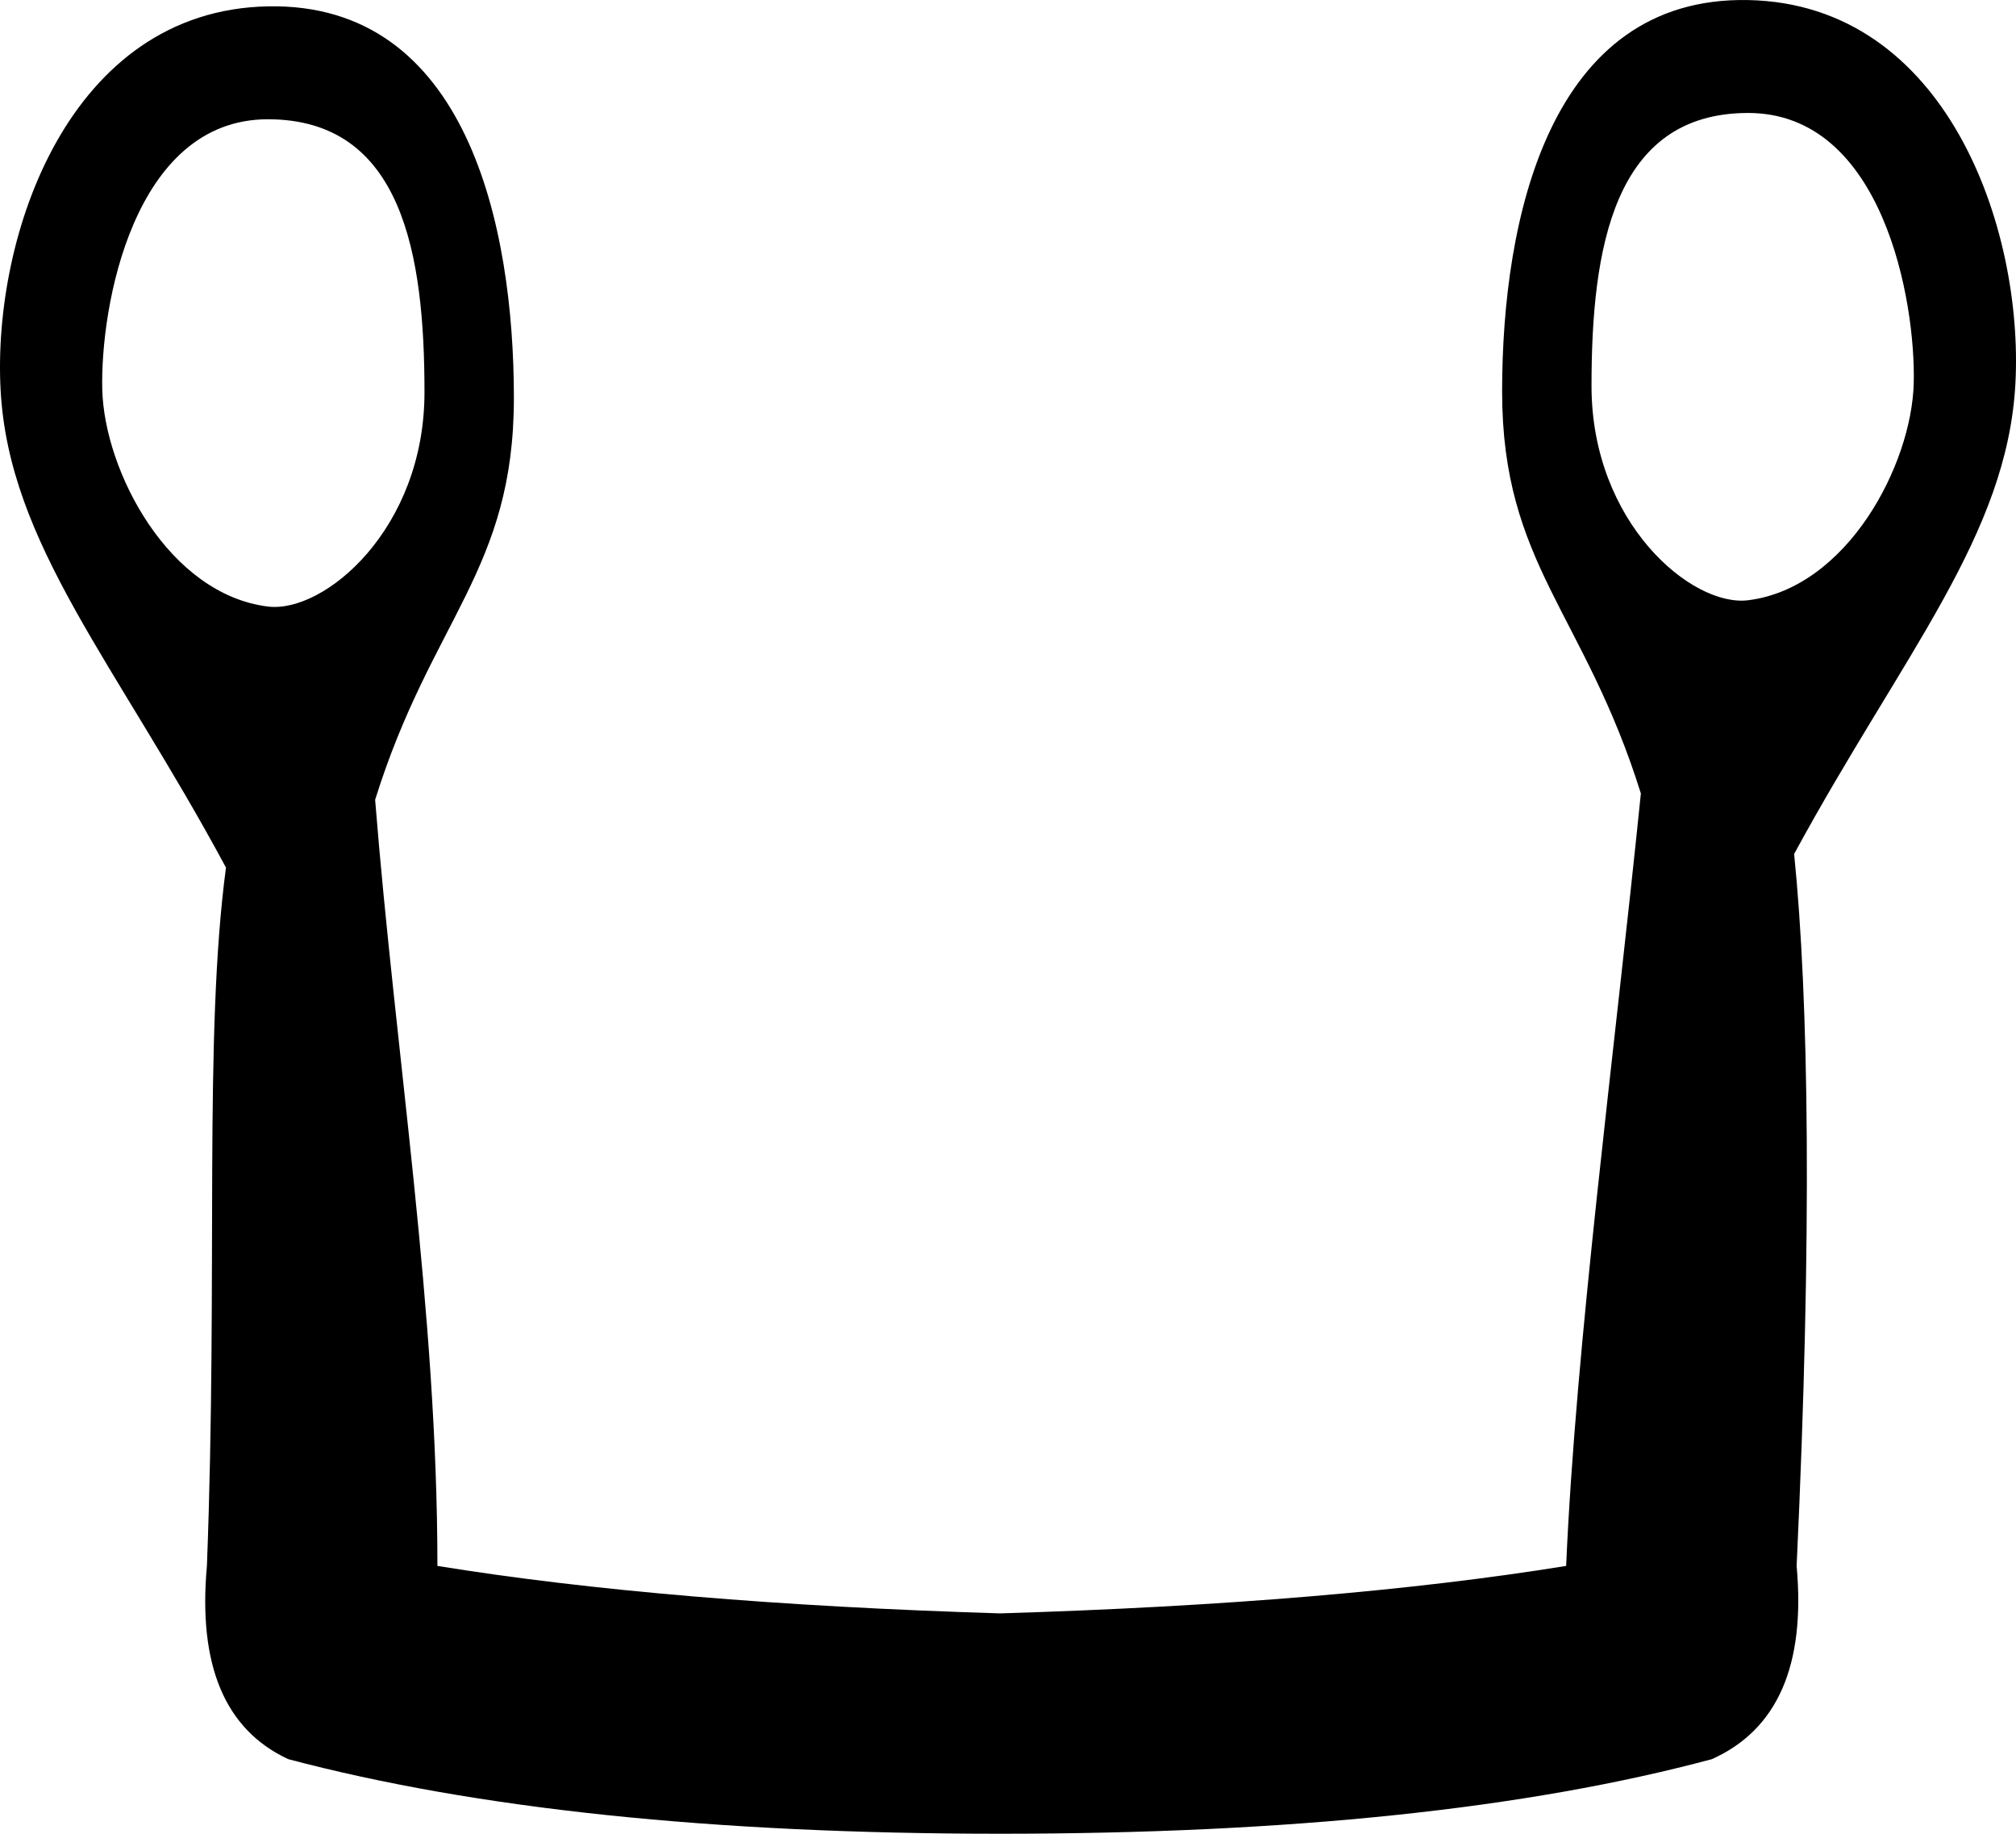 <?xml version="1.0" encoding="UTF-8" standalone="no"?>
<svg
   width="1241.483"
   height="1129.09"
   id="svg3328"
   sodipodi:version="0.32"
   inkscape:version="1.2.1 (9c6d41e410, 2022-07-14)"
   sodipodi:docname="US9D28VARA.svg"
   version="1.1"
   xmlns:inkscape="http://www.inkscape.org/namespaces/inkscape"
   xmlns:sodipodi="http://sodipodi.sourceforge.net/DTD/sodipodi-0.dtd"
   xmlns="http://www.w3.org/2000/svg"
   xmlns:svg="http://www.w3.org/2000/svg"
   xmlns:rdf="http://www.w3.org/1999/02/22-rdf-syntax-ns#"
   xmlns:cc="http://creativecommons.org/ns#"
   xmlns:dc="http://purl.org/dc/elements/1.1/">
  <defs
     id="defs3333" />
  <sodipodi:namedview
     inkscape:window-height="979"
     inkscape:window-width="1680"
     inkscape:pageshadow="2"
     inkscape:pageopacity="0.0"
     borderopacity="1.0"
     bordercolor="#666666"
     pagecolor="#ffffff"
     id="base"
     inkscape:zoom="0.21682013"
     inkscape:cx="-159.11807"
     inkscape:cy="438.1512"
     inkscape:window-x="1912"
     inkscape:window-y="-8"
     inkscape:current-layer="svg3328"
     inkscape:showpageshadow="2"
     inkscape:pagecheckerboard="0"
     inkscape:deskcolor="#d1d1d1"
     showgrid="false"
     inkscape:window-maximized="1" />
  <path
     id="path2958"
     style="fill:#000000;stroke:none;stroke-width:83.047"
     d="M 1076.528,0.032 C 954.081,-2.387 925.025,134.847 925.025,241.094 c 0,106.247 50.662,136.152 85.451,247.476 -16.624,163.034 -40.007,338.065 -46.025,475.619 -94.626,15.308 -210.823,25.048 -348.588,29.223 -136.373,-4.175 -251.874,-13.915 -346.5,-29.223 0,-157.246 -25.831,-314.494 -38.355,-471.74 34.789,-111.325 85.451,-141.229 85.451,-247.477 C 316.458,138.725 287.402,1.492 164.954,3.91 42.506,6.329 -4.653,144.899 0.359,239.883 5.371,334.868 71.376,408.24 139.165,534.196 c -13.916,104.367 -4.784,247.7 -11.742,429.994 -5.566,61.229 11.132,100.89 50.096,118.98 115.5,30.614 261.615,45.92 438.344,45.92 178.12,0 324.236,-15.306 438.344,-45.92 40.355,-18.09 57.75,-57.752 52.184,-118.98 9.646,-205.619 7.509,-348.722 -1.539,-438.385 66.885,-123.082 131.324,-196.009 136.273,-289.801 5.012,-94.985 -42.148,-233.554 -164.596,-235.973 z m 0,69.527 c 83.084,0 103.276,116.164 101.977,166.445 -1.3,50.281 -40.909,125.993 -101.977,133.588 -34.633,4.307 -96.451,-47.628 -96.451,-131.957 0,-84.329 13.367,-168.076 96.451,-168.076 z m -911.574,3.879 c 83.084,0 96.451,83.747 96.451,168.076 0,84.329 -61.818,136.264 -96.451,131.957 C 103.887,365.876 64.277,290.164 62.978,239.883 61.678,189.602 81.87,73.438 164.954,73.438 Z"
     sodipodi:nodetypes="sscccccssscccscccssssssssssss" />
</svg>

